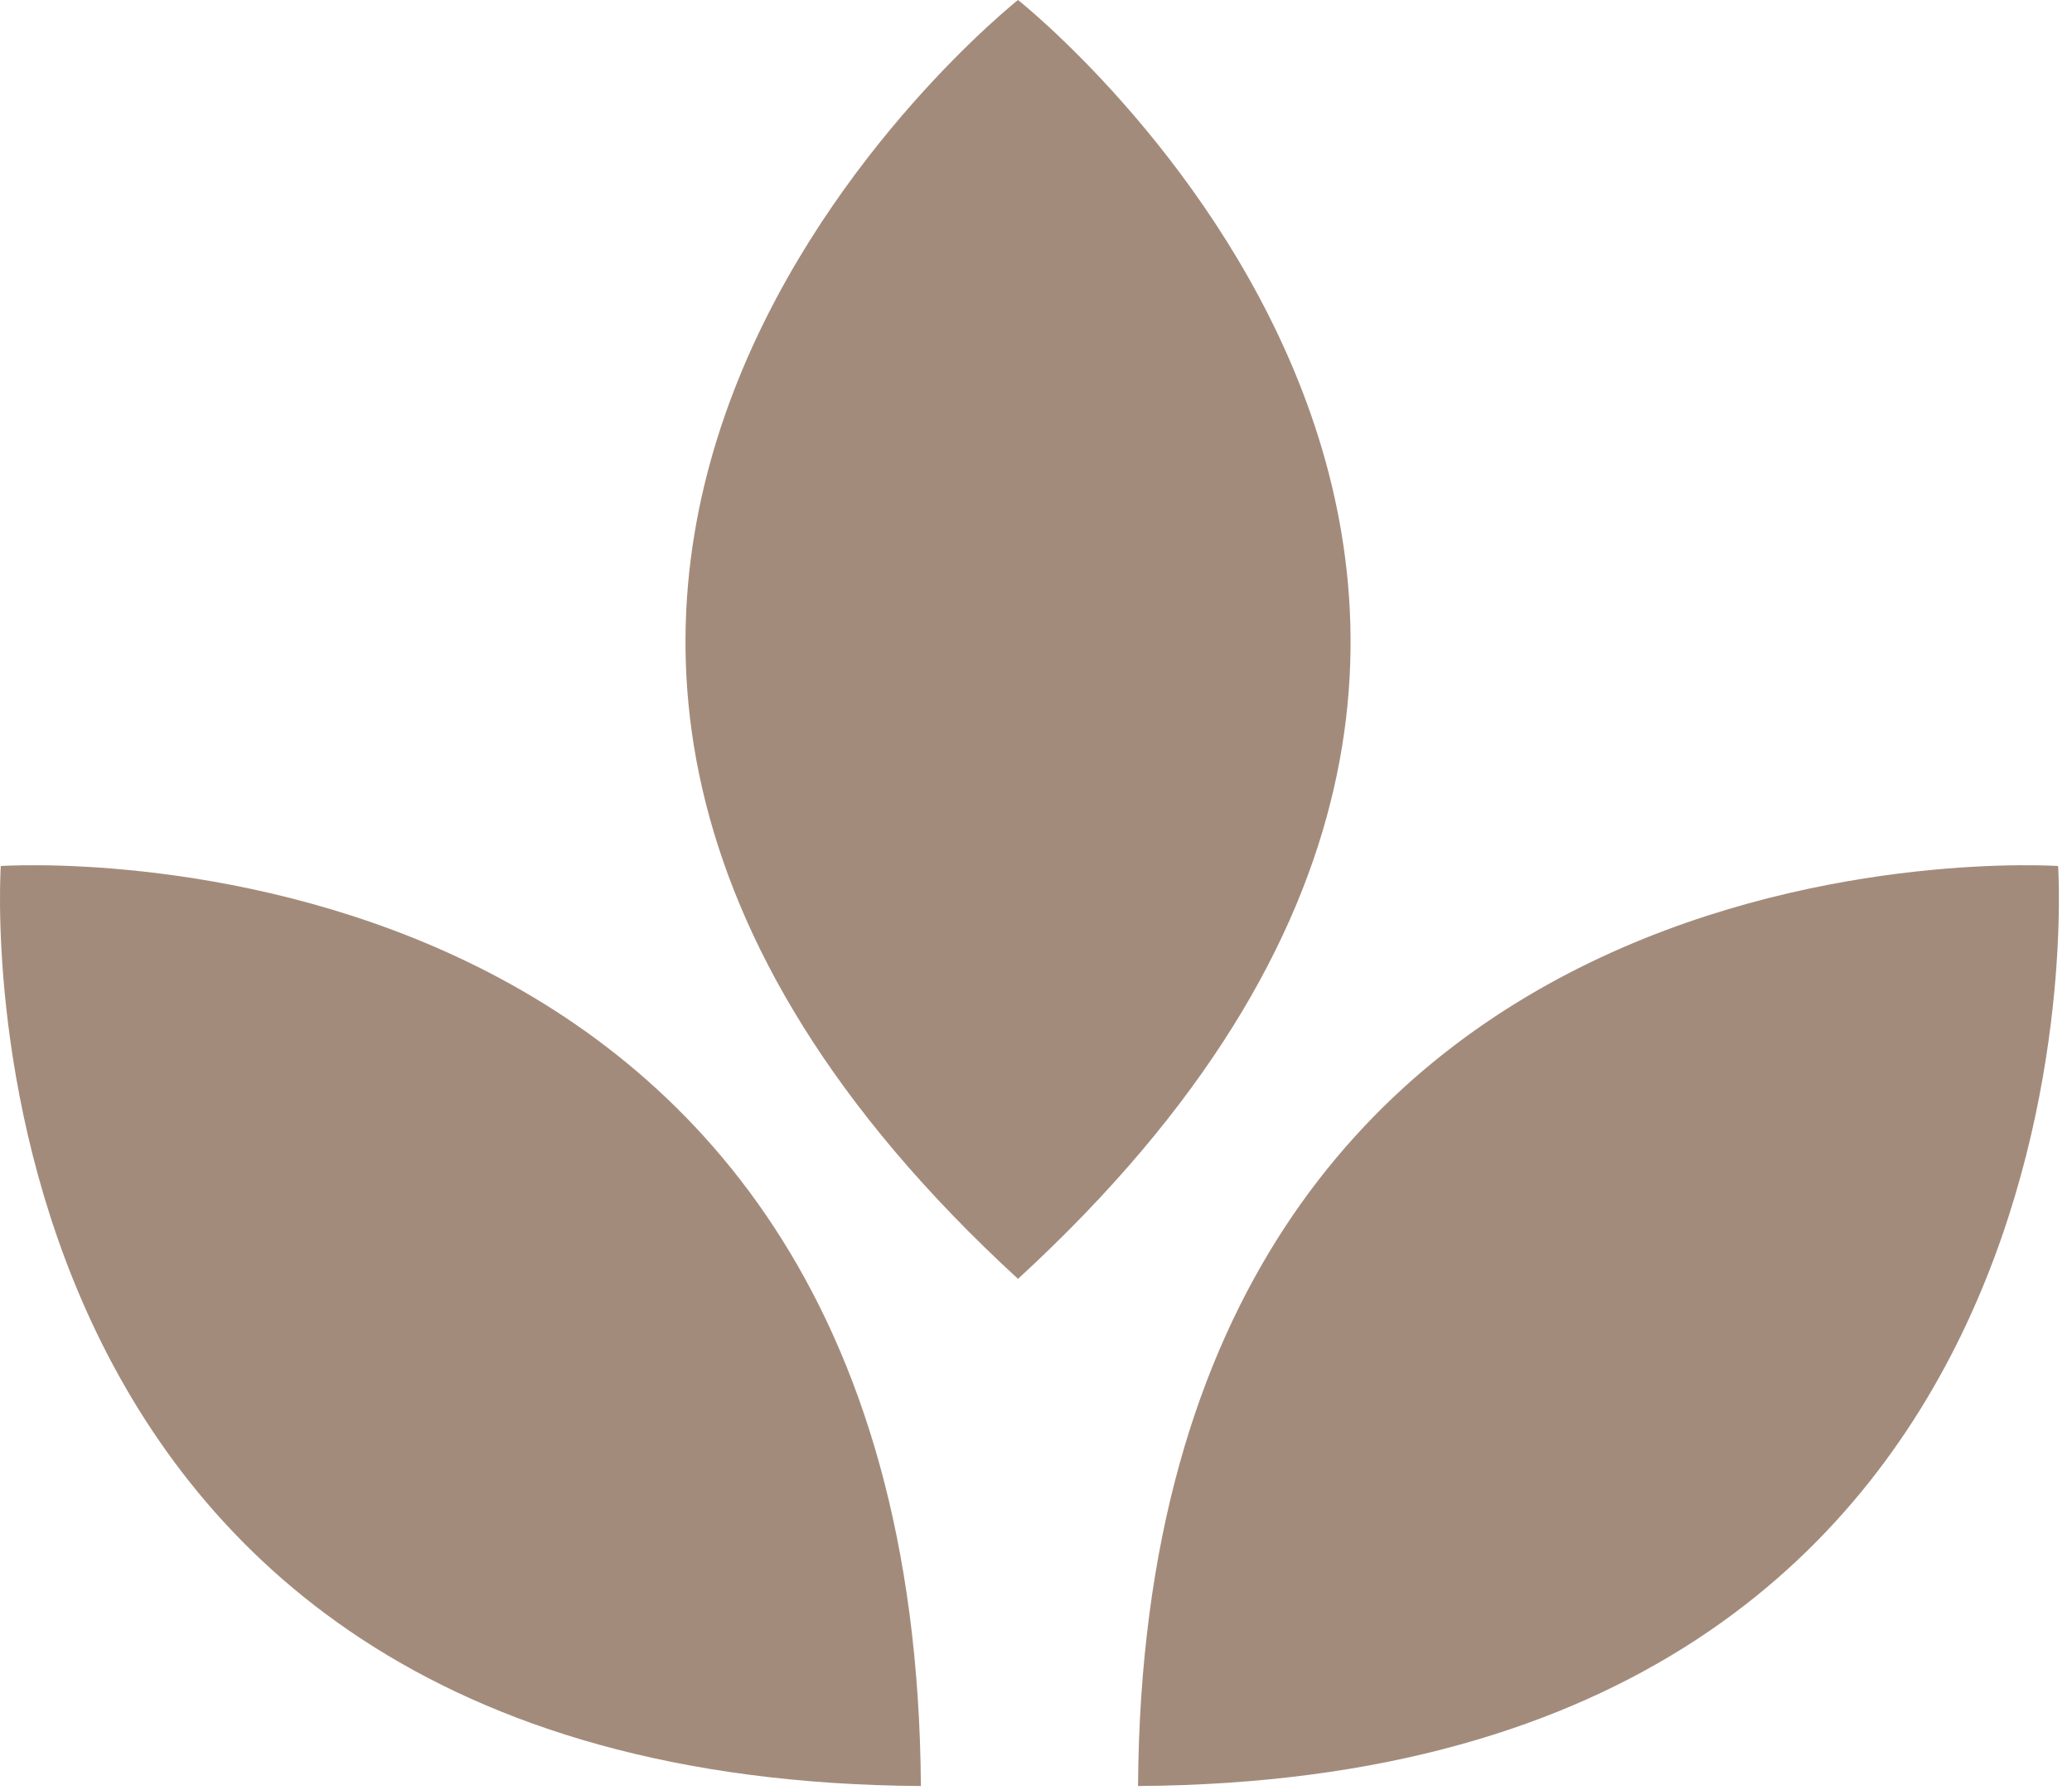 <svg xmlns="http://www.w3.org/2000/svg" width="81" height="70" viewBox="0 0 81 70"><g id="Page-1" fill="none" fill-rule="evenodd" stroke="none" stroke-width="1"><g id="Artboard" fill="#A38B7B" fill-rule="nonzero" transform="translate(-674 -209)"><g id="Group-2-Copy" transform="translate(674 209)"><path id="Combined-Shape" d="M36 69.828C-2.418 69.585.031 33.859.031 33.859S35.753 31.412 36 69.828zm8.489 0c.25-38.416 35.968-35.969 35.968-35.969s2.45 35.726-35.968 35.969zM39.797 0s29.252 23.129 0 50c-29.248-26.871 0-50 0-50z"/></g></g></g></svg>